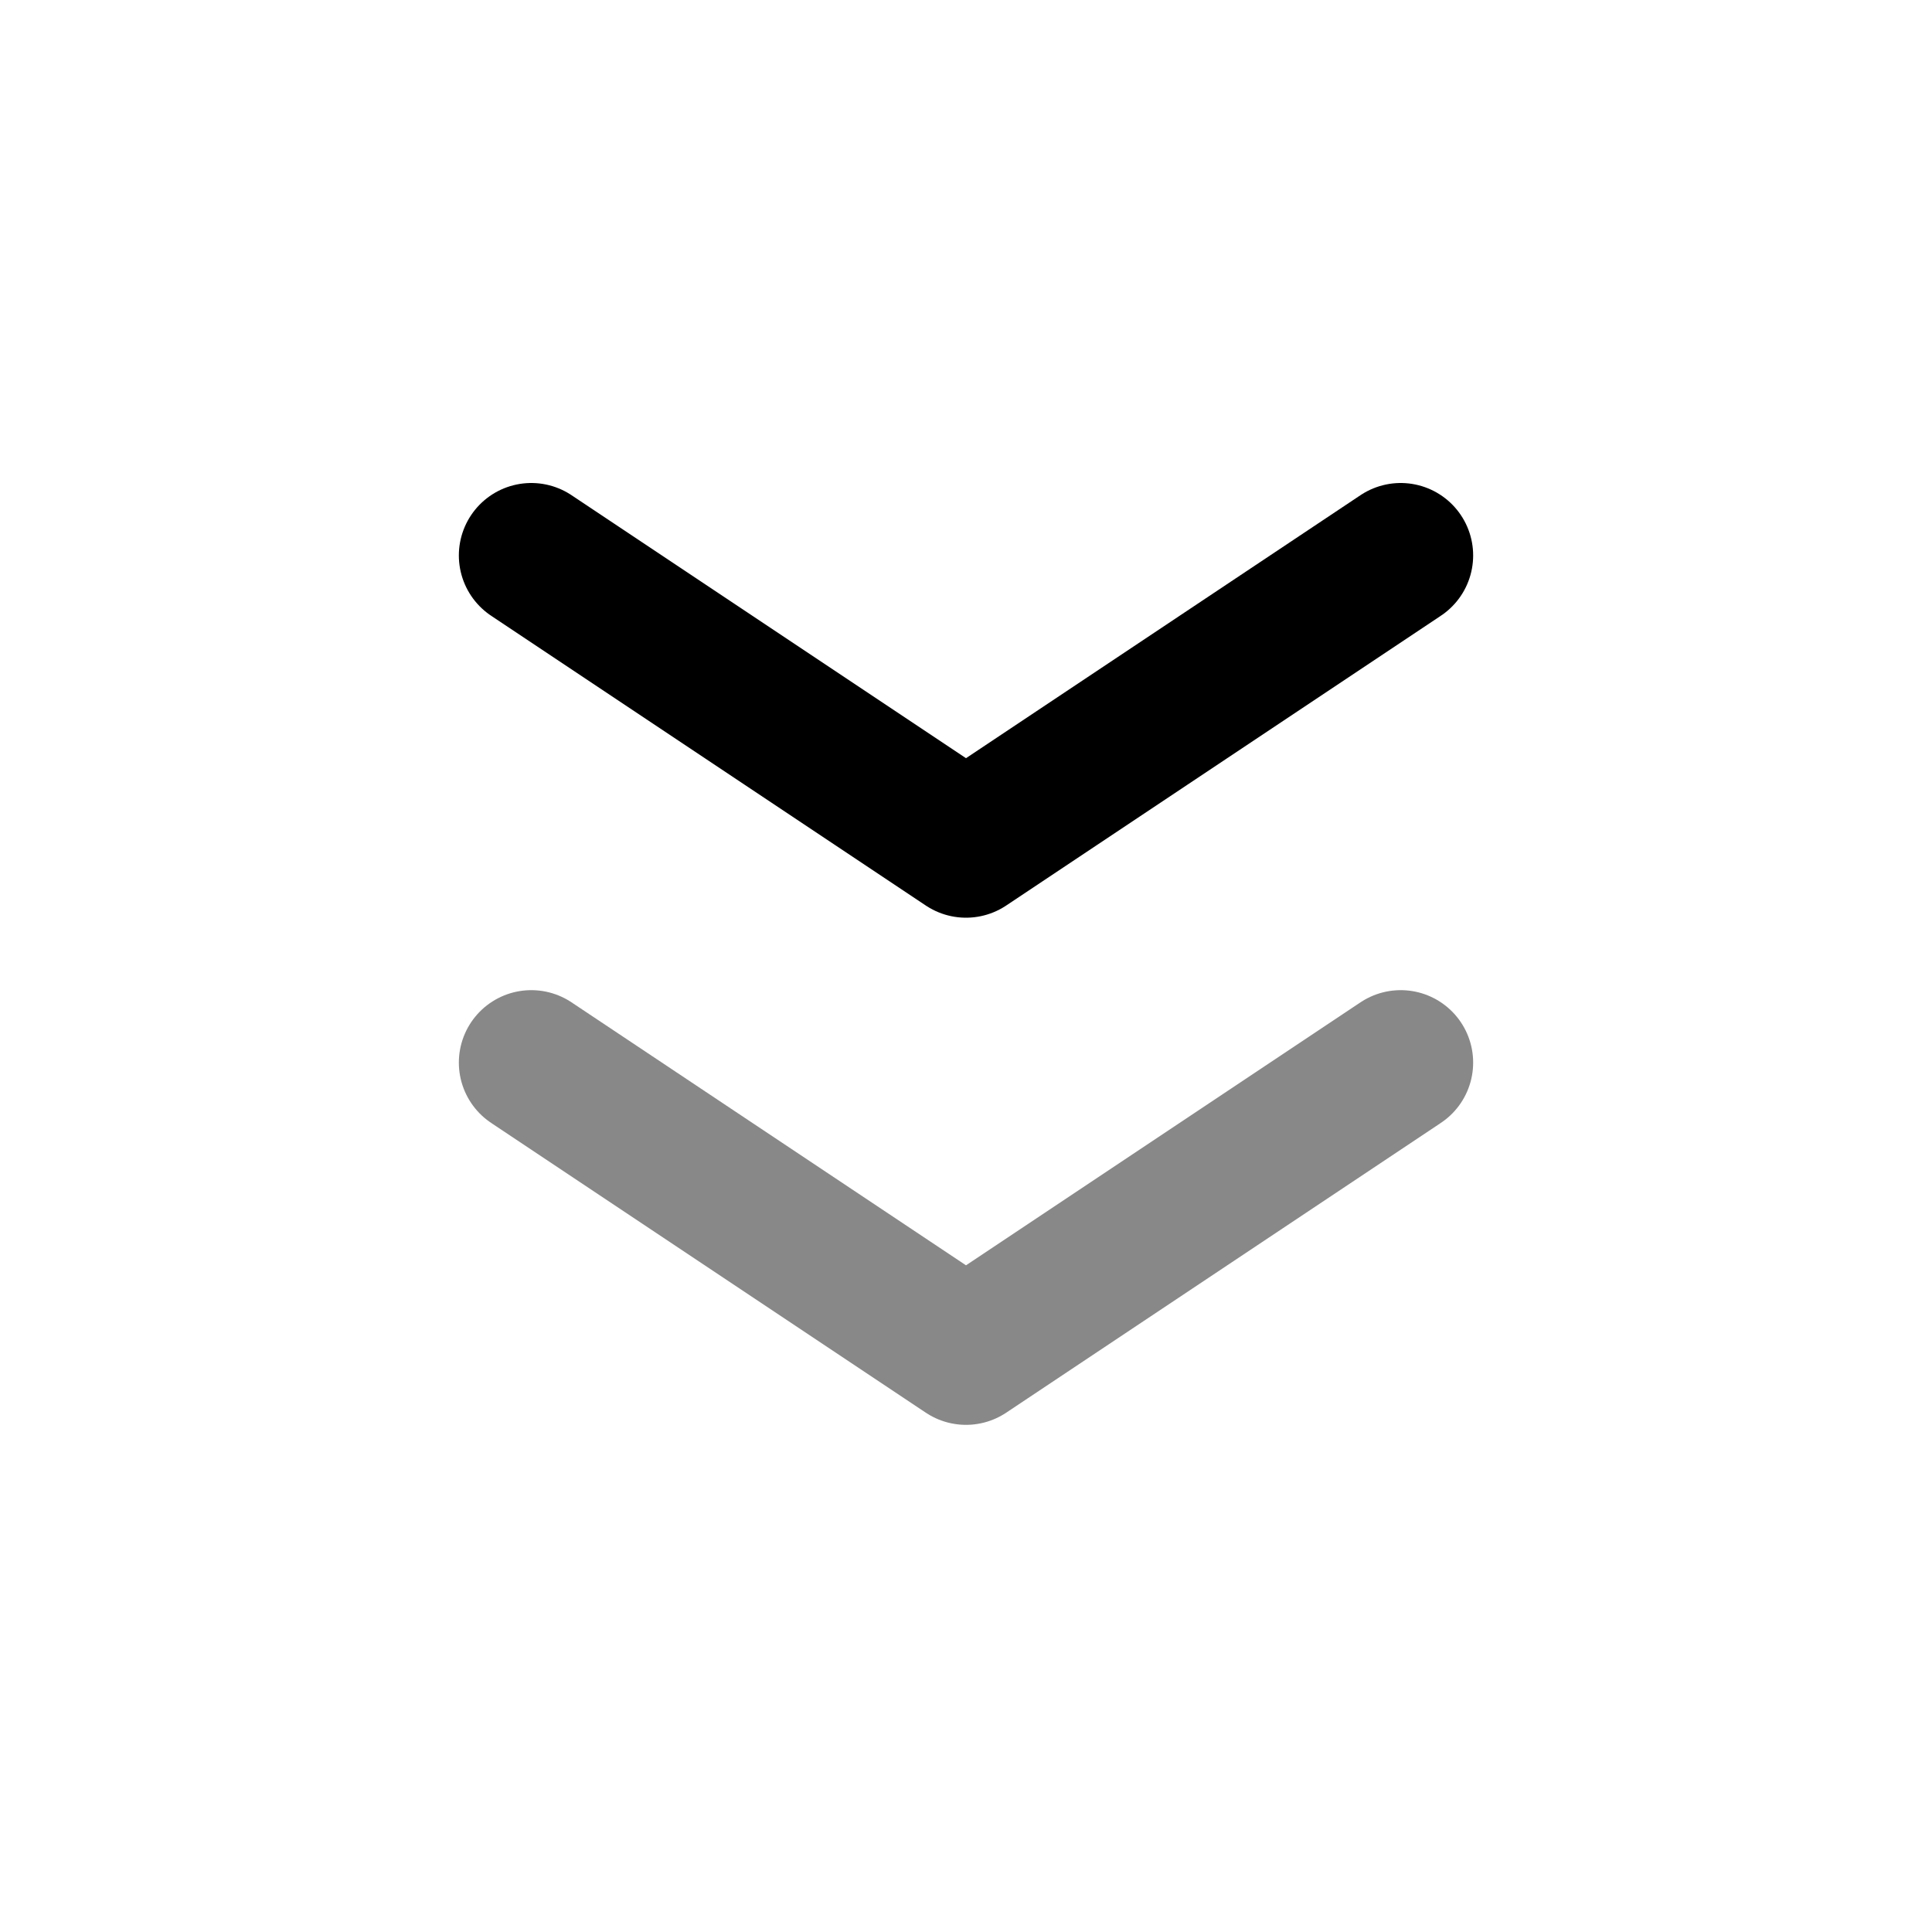 <svg width="40" height="40" viewBox="0 0 40 40" fill="none" xmlns="http://www.w3.org/2000/svg">
<path d="M11 11.5L20 17.5L29 11.5" stroke="black" stroke-width="3" stroke-linecap="round" stroke-linejoin="round"/>
<path d="M11 22L20 28L29 22" stroke="#888888" stroke-width="3" stroke-linecap="round" stroke-linejoin="round"/>
</svg>
